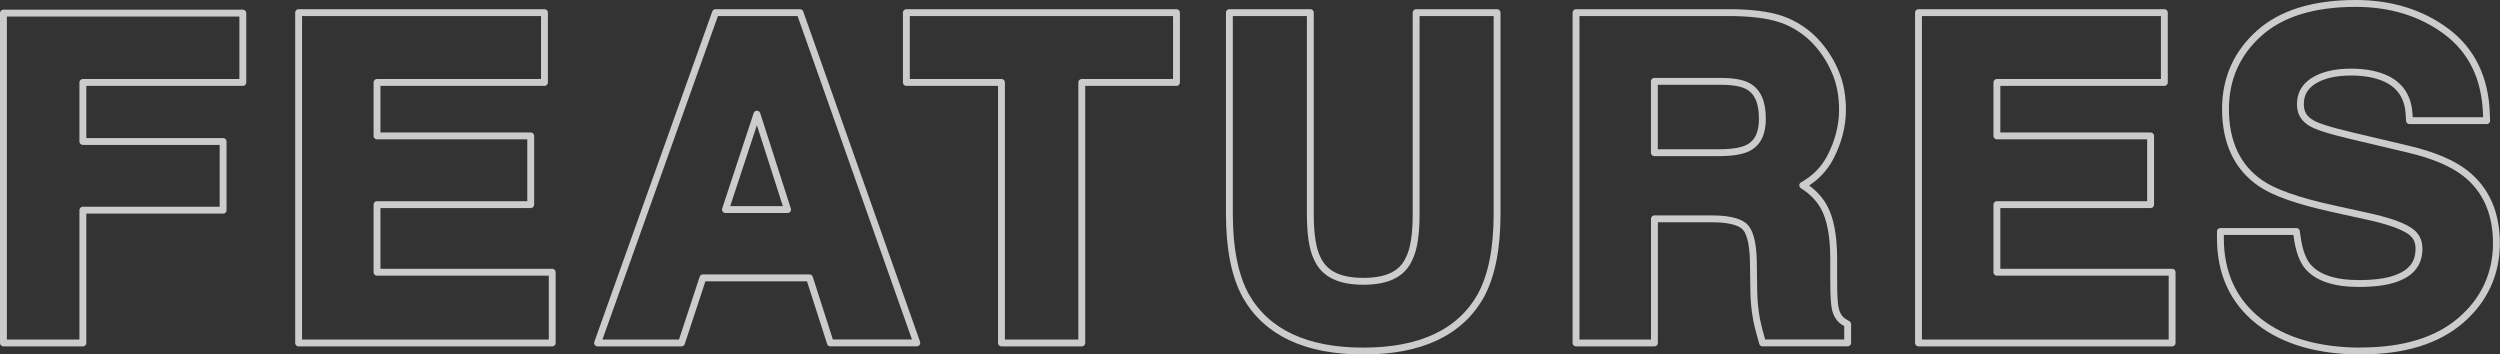 <?xml version="1.0" encoding="UTF-8"?>
<svg id="_レイヤー_2" data-name="レイヤー 2" xmlns="http://www.w3.org/2000/svg" viewBox="0 0 363.84 51.59">
  <rect x="0" y="0" width="363.84" height="51.59" fill="#333333" stroke="none"/>
  <defs>
    <style>
      .cls-1 {
        fill: none;
        opacity: .75;
        stroke: #fff;
        stroke-linecap: round;
        stroke-linejoin: round;
      }
    </style>
  </defs>
  <g id="_レイヤー_1-2" data-name="レイヤー 1">
    <g>
      <polygon class="cls-1" points=".5 49.91 .5 1.91 35.34 1.91 35.34 12 12.06 12 12.06 20.59 32.47 20.59 32.47 30.59 12.06 30.59 12.06 49.91 .5 49.91"/>
      <polygon class="cls-1" points="43.46 49.91 43.46 1.84 79.24 1.84 79.24 12 54.87 12 54.87 19.78 77.24 19.78 77.24 29.78 54.87 29.78 54.87 39.62 80.37 39.62 80.37 49.91 43.46 49.91"/>
      <path class="cls-1" d="M120.85,49.91l-3.04-9.47h-15.51l-3.12,9.47h-12.21L104.13,1.84h12.3l17,48.06h-12.58Zm-6.23-19.41l-4.46-13.89-4.58,13.89h9.04Z"/>
      <polygon class="cls-1" points="145.75 49.91 145.75 12 131.91 12 131.91 1.84 171.22 1.84 171.22 12 157.44 12 157.44 49.91 145.75 49.91"/>
      <path class="cls-1" d="M198.42,51.09c-8.31,0-14.06-2.69-17.09-8-1.6-2.88-2.41-6.89-2.41-11.93V1.84h11.78V31.13c0,2.99,.34,5.17,1.01,6.48,1.02,2.25,3.2,3.33,6.71,3.33s5.66-1.07,6.65-3.28c.69-1.35,1.03-3.53,1.03-6.52V1.84h11.78V31.16c0,5.04-.81,9.06-2.4,11.92-3.01,5.32-8.75,8.01-17.07,8.01Z"/>
      <path class="cls-1" d="M256.52,49.91l-.21-.73c-.3-1.04-.51-1.89-.64-2.55-.26-1.35-.4-2.75-.43-4.15l-.06-4.28c-.04-3.31-.69-4.65-1.23-5.18-.53-.54-1.8-1.17-4.77-1.17h-8.4v18.06h-11.41V1.84h23.03c3.33,.07,5.83,.48,7.66,1.27,1.83,.79,3.41,1.97,4.69,3.5,1.04,1.24,1.87,2.63,2.47,4.14,.61,1.53,.93,3.28,.93,5.22,0,2.34-.6,4.67-1.77,6.92-.9,1.73-2.25,3.1-4.02,4.08,1.34,.83,2.36,1.87,3.05,3.09,.98,1.74,1.46,4.26,1.46,7.69v3.09c0,2.52,.12,3.6,.23,4.06,.2,.93,.63,1.57,1.32,1.99l.48,.29v2.72h-12.38Zm-6.39-27.69c1.9,0,3.31-.22,4.19-.65,1.46-.7,2.17-2.1,2.17-4.29,0-2.42-.69-3.97-2.12-4.75-.84-.46-2.17-.69-3.97-.69h-9.63v10.38h9.36Z"/>
      <polygon class="cls-1" points="279.21 49.91 279.21 1.84 314.99 1.84 314.99 12 290.62 12 290.62 19.78 312.99 19.78 312.99 29.78 290.62 29.78 290.62 39.62 316.12 39.62 316.12 49.91 279.21 49.91"/>
      <path class="cls-1" d="M343.67,51.09c-6.27,0-11.29-1.46-14.93-4.32-3.71-2.93-5.59-6.99-5.59-12.08v-1h11.06l.12,.86c.27,1.91,.79,3.33,1.53,4.22,1.39,1.65,3.89,2.49,7.43,2.49,2.2,0,3.99-.23,5.32-.7,2.35-.82,3.44-2.22,3.44-4.4,0-1.18-.49-2.03-1.54-2.68-1.23-.75-3.28-1.43-6.08-2.03l-4.99-1.1c-5.08-1.12-8.5-2.33-10.46-3.69-3.37-2.31-5.09-5.94-5.09-10.79,0-4.4,1.64-8.11,4.89-11.02,3.21-2.89,7.94-4.35,14.05-4.35,5.11,0,9.54,1.36,13.17,4.06,3.71,2.75,5.68,6.78,5.86,11.97l.04,1.03h-11.23l-.06-.94c-.15-2.41-1.19-4.07-3.17-5.08-1.39-.69-3.17-1.05-5.28-1.05-2.33,0-4.19,.45-5.54,1.33-1.23,.81-1.83,1.91-1.83,3.35,0,1.28,.55,2.17,1.72,2.81,.61,.35,2.12,.93,5.87,1.81l8.08,1.91c3.67,.86,6.48,2.05,8.36,3.53,2.99,2.36,4.5,5.78,4.5,10.19s-1.76,8.28-5.23,11.24c-3.42,2.93-8.28,4.41-14.44,4.41Z"/>
    </g>
  </g>
</svg>